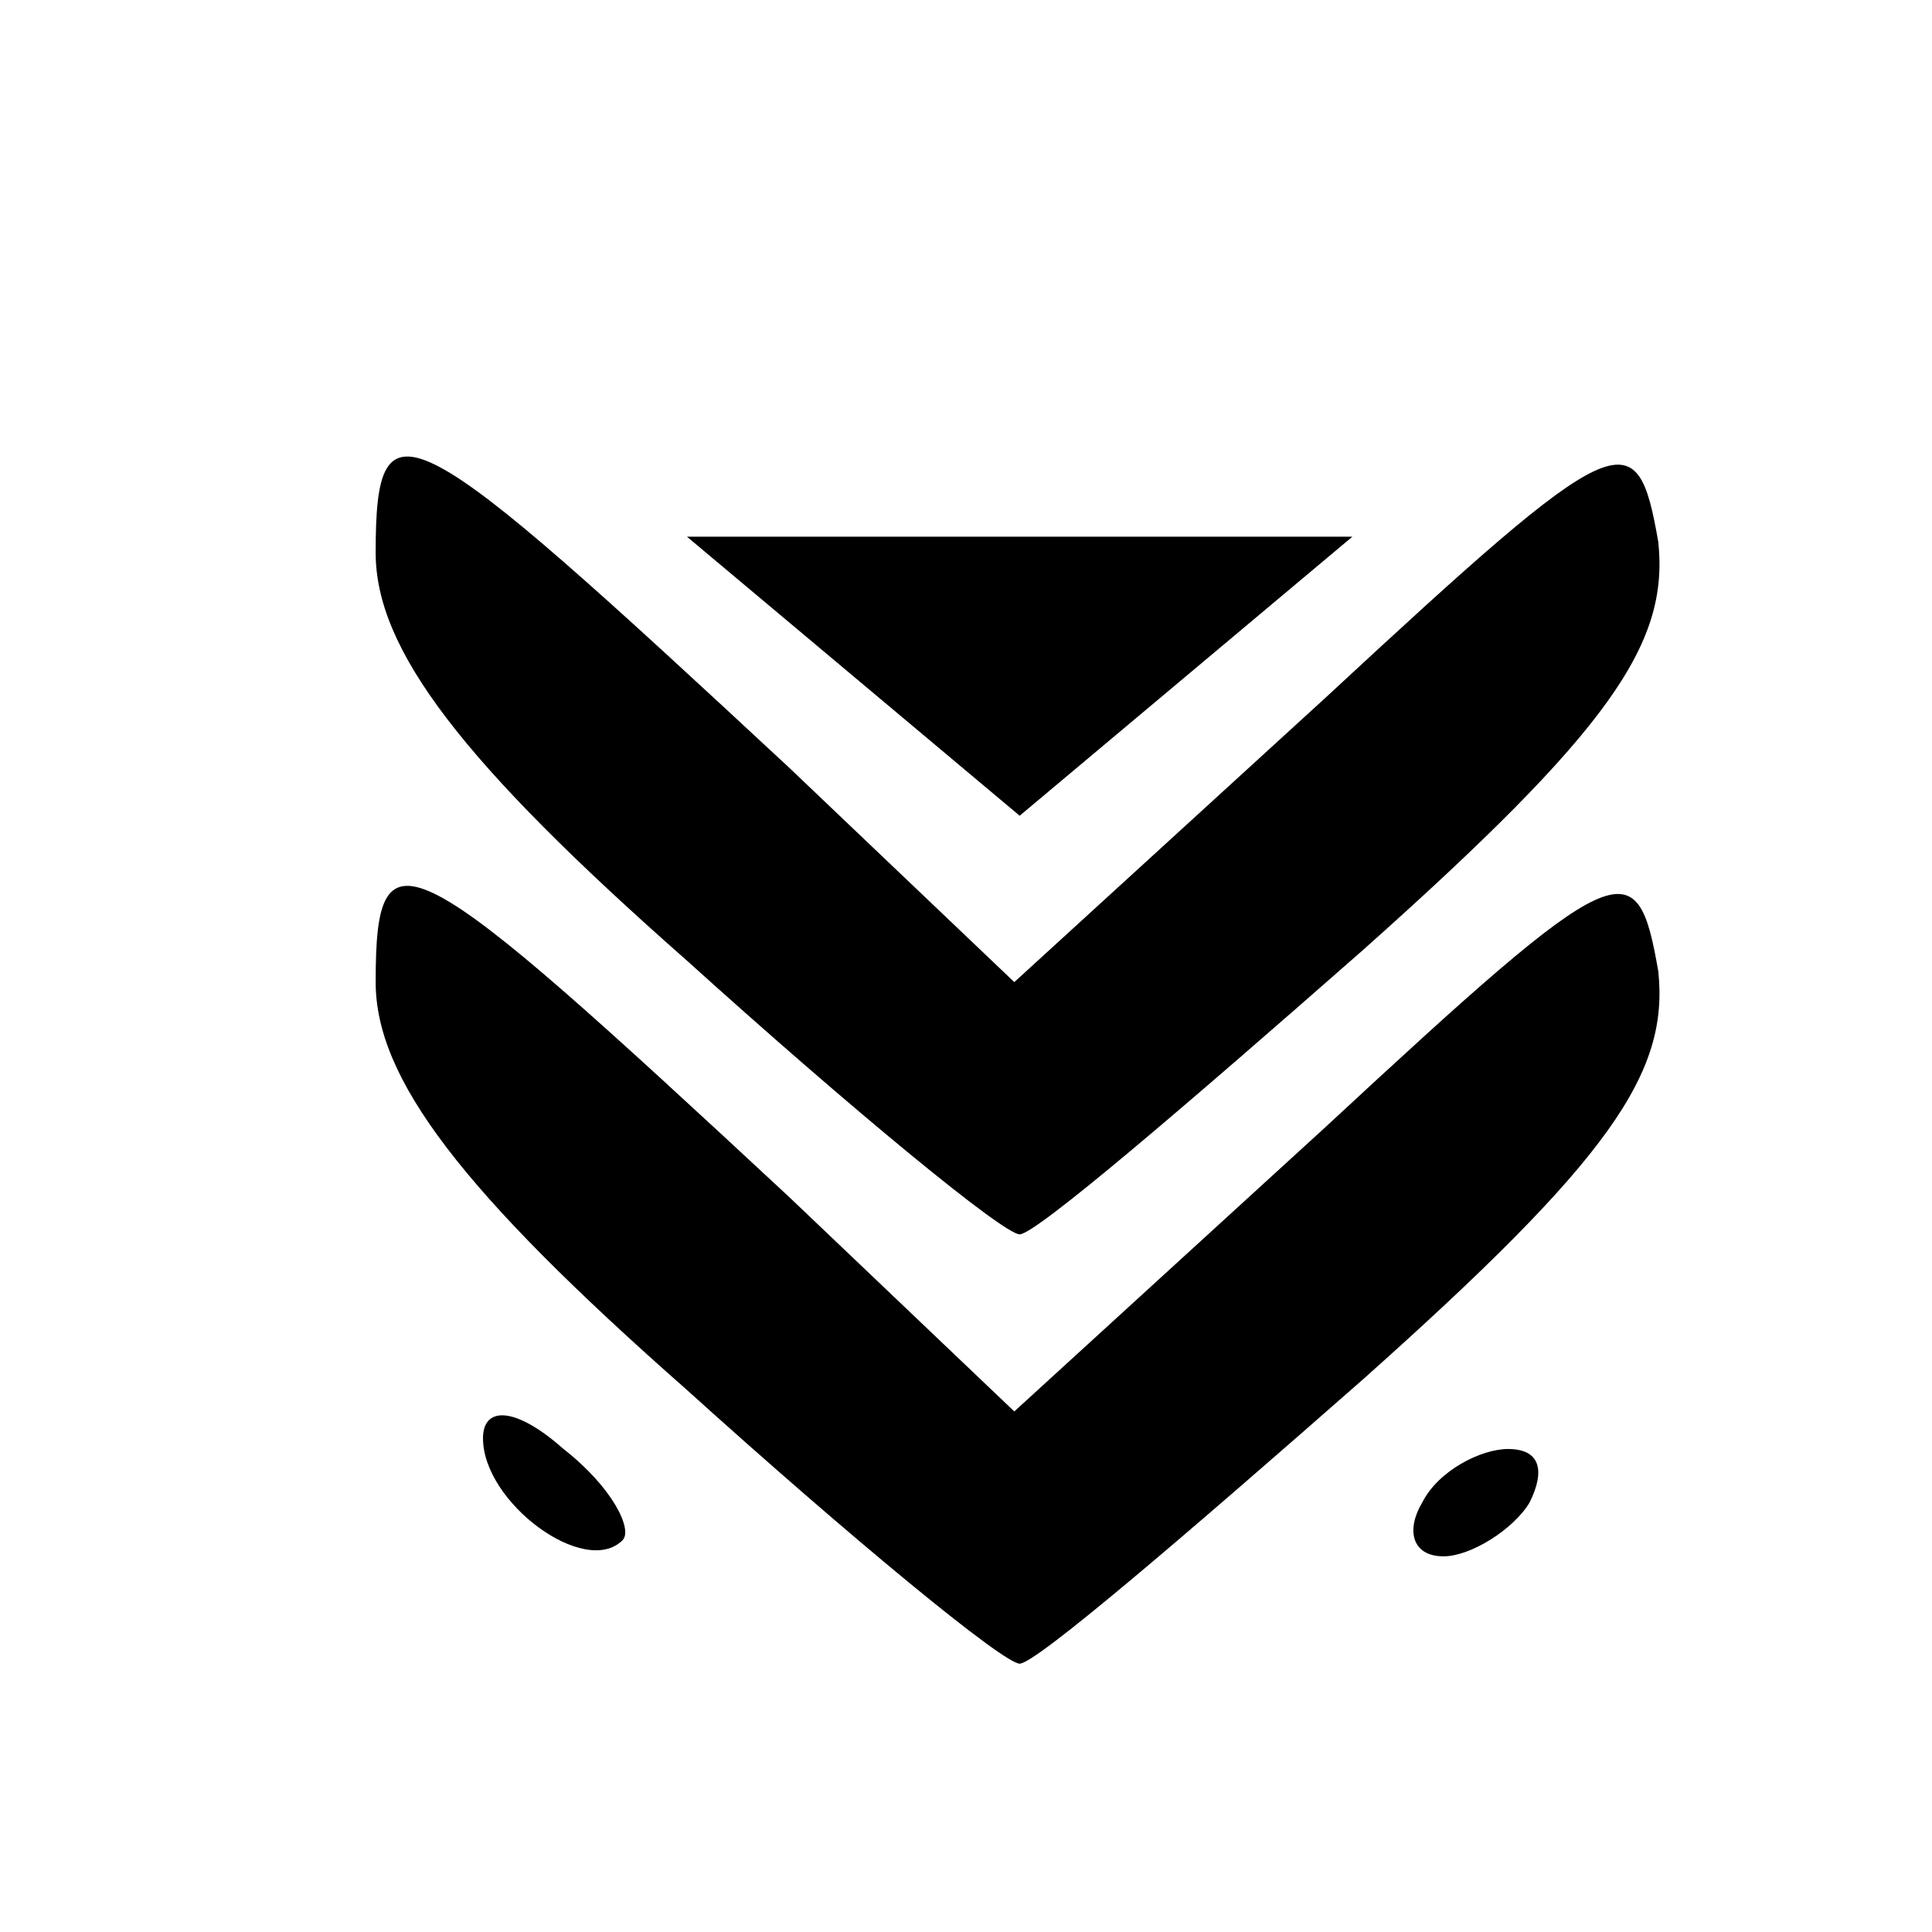 <?xml version="1.0" standalone="no"?>
<!DOCTYPE svg PUBLIC "-//W3C//DTD SVG 20010904//EN"
 "http://www.w3.org/TR/2001/REC-SVG-20010904/DTD/svg10.dtd">
<svg version="1.0" xmlns="http://www.w3.org/2000/svg"
 width="36pt" height="36pt" viewBox="0 0 36 36"
 preserveAspectRatio="xMidYMid meet">

<g transform="translate(0,36) scale(0.1,-0.1)"
fill="#000000" stroke="none">
<path d="M70 257 c0 -18 16 -39 58 -76 31 -28 59 -51 62 -51 3 0 31 24 64 53
46 41 57 57 55 76 -4 23 -7 22 -62 -29 l-58 -53 -42 40 c-71 66 -77 70 -77 40z"/>
<path d="M159 234 l31 -26 31 26 31 26 -62 0 -62 0 31 -26z"/>
<path d="M70 177 c0 -18 16 -39 58 -76 31 -28 59 -51 62 -51 3 0 31 24 64 53
46 41 57 57 55 76 -4 23 -7 22 -62 -29 l-58 -53 -42 40 c-71 66 -77 70 -77 40z"/>
<path d="M90 92 c0 -12 19 -26 26 -19 2 2 -2 10 -11 17 -9 8 -15 8 -15 2z"/>
<path d="M265 80 c-3 -5 -2 -10 4 -10 5 0 13 5 16 10 3 6 2 10 -4 10 -5 0 -13
-4 -16 -10z"/>
</g>
</svg>
